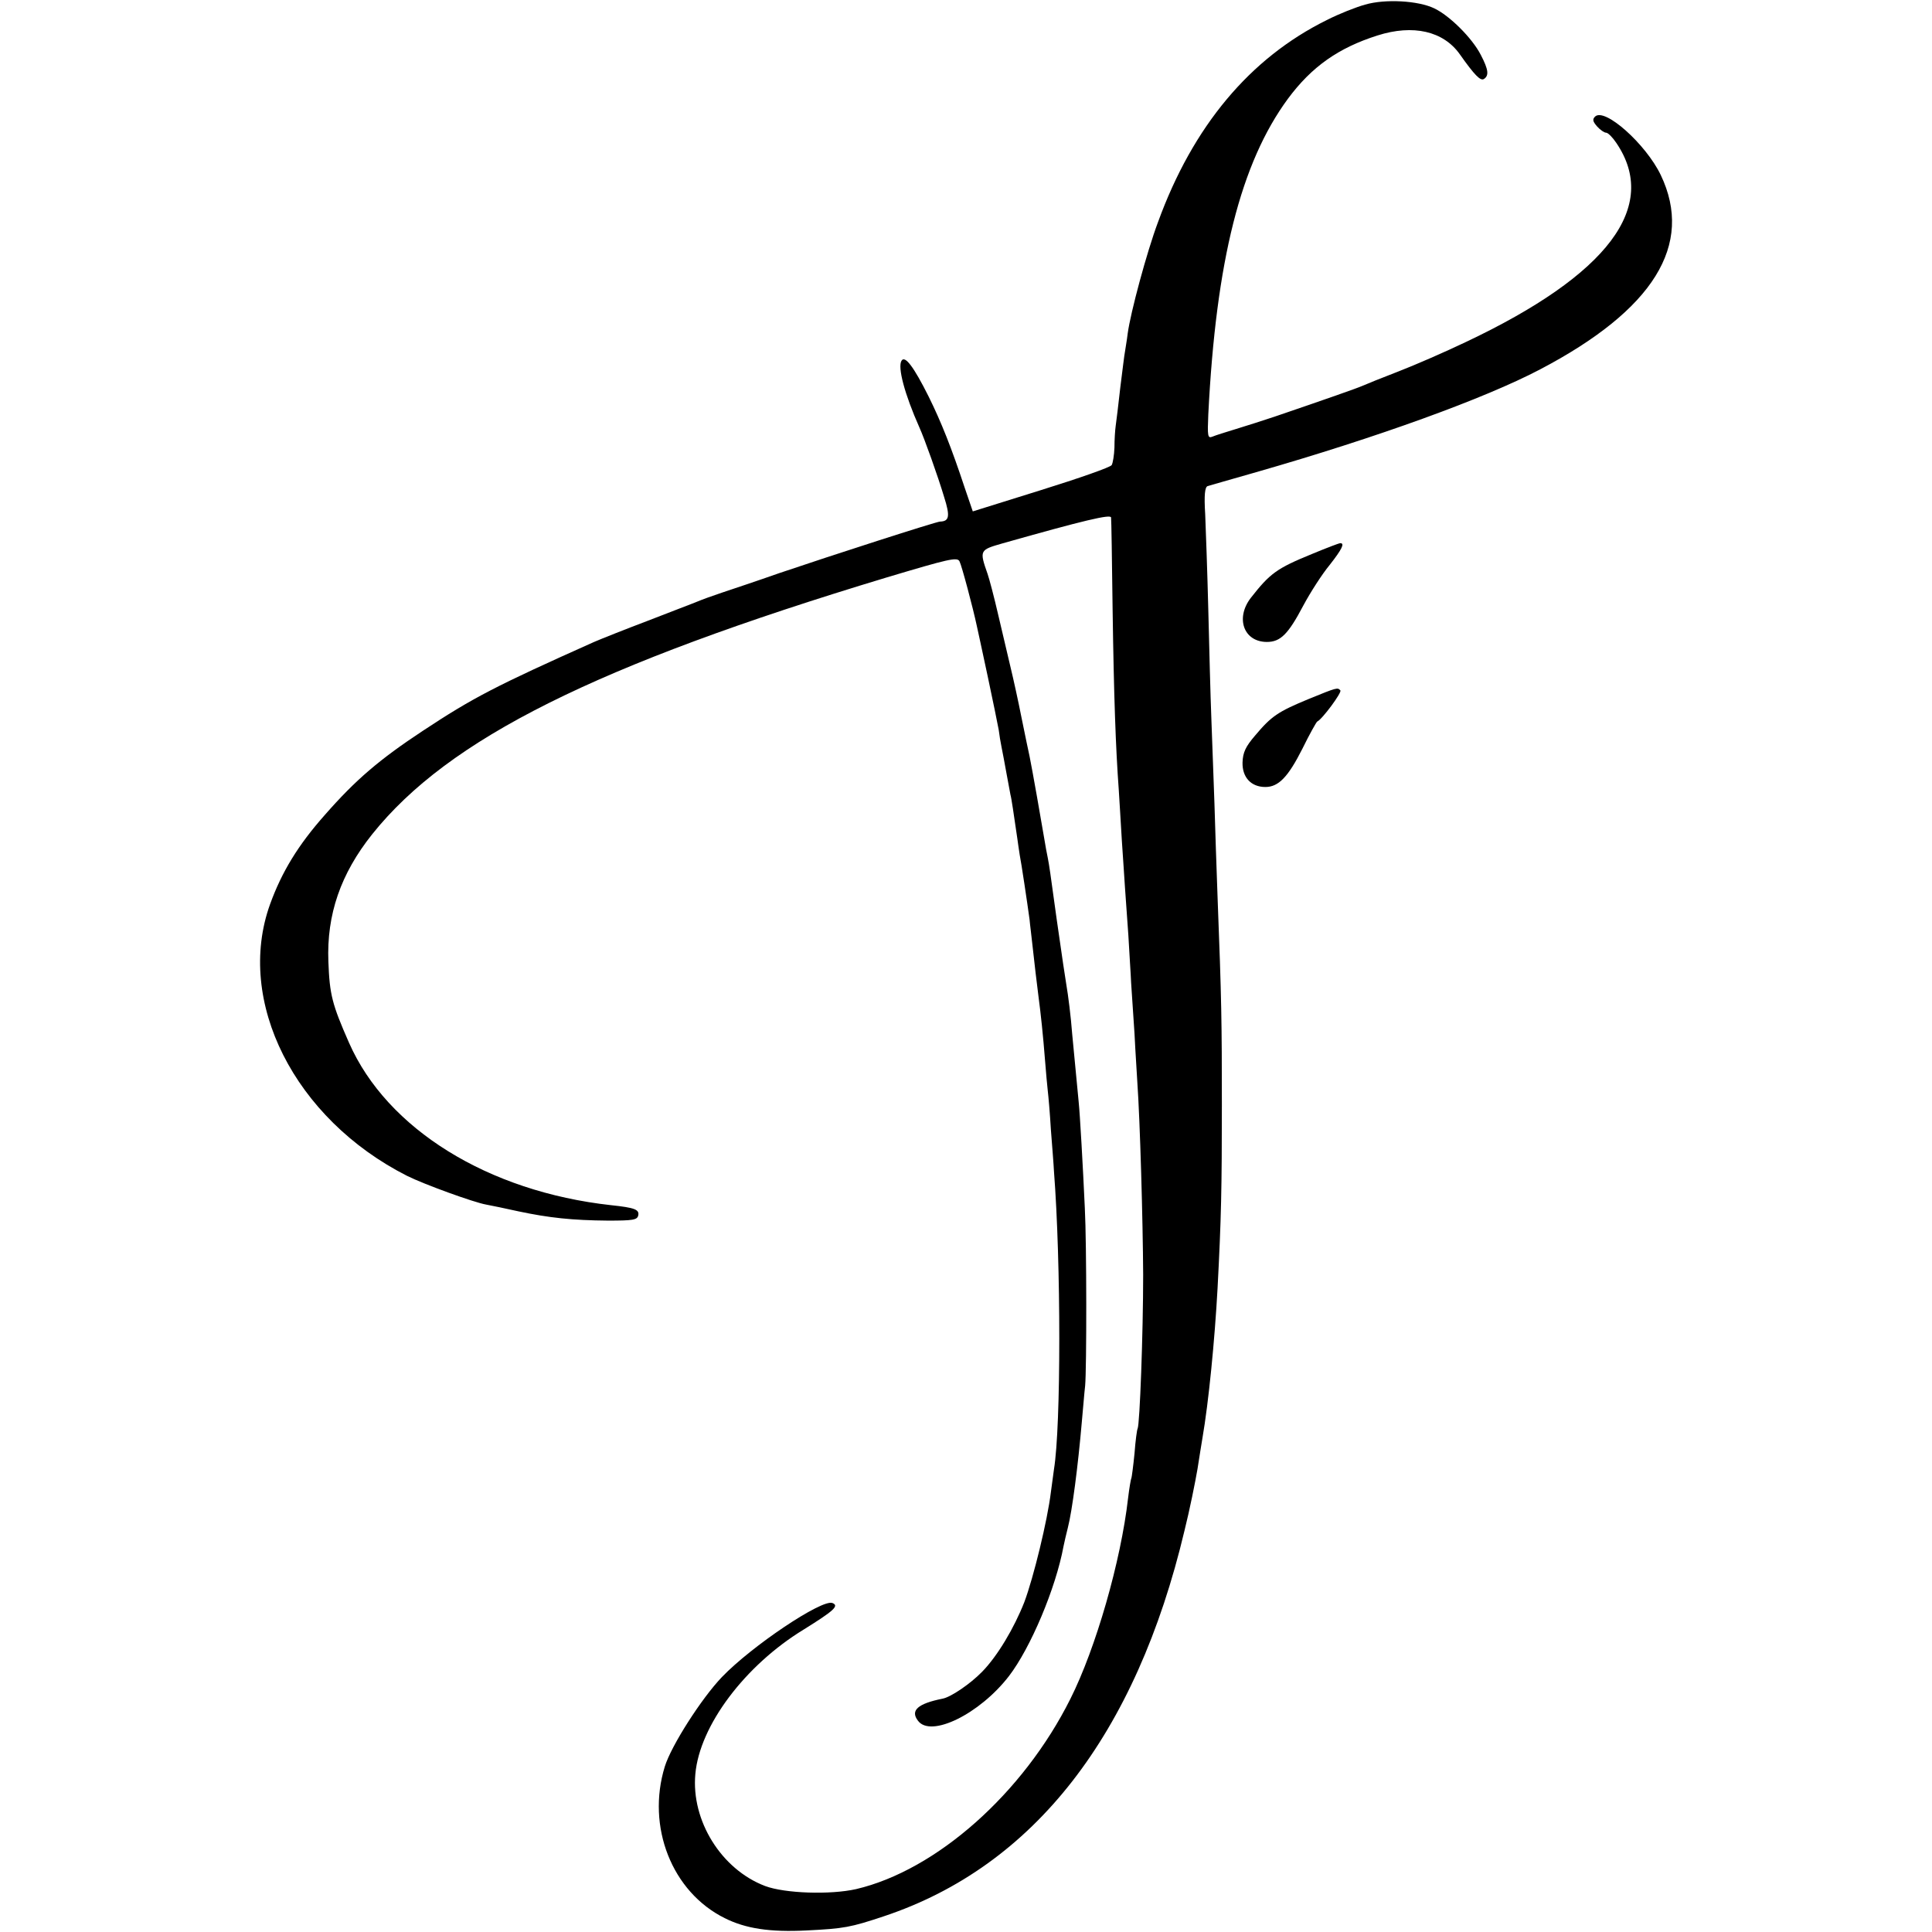 <?xml version="1.0" standalone="no"?>
<!DOCTYPE svg PUBLIC "-//W3C//DTD SVG 20010904//EN"
 "http://www.w3.org/TR/2001/REC-SVG-20010904/DTD/svg10.dtd">
<svg version="1.0" xmlns="http://www.w3.org/2000/svg"
 width="626pt" height="626pt" viewBox="0 0 626 626"
 preserveAspectRatio="xMidYMid meet">
<g transform="translate(0,626) scale(0.1,-0.1)"
fill="#000000" stroke="none">
<path d="M4423 6245 c-29 -8 -85 -30 -124 -50 -249 -123 -434 -344 -547 -655
-36 -96 -89 -293 -98 -360 -3 -25 -8 -52 -9 -60 -2 -9 -8 -60 -15 -115 -6 -55
-13 -111 -15 -125 -2 -14 -4 -45 -4 -70 -1 -25 -5 -50 -9 -57 -4 -7 -107 -43
-229 -81 l-221 -69 -26 76 c-43 130 -76 213 -117 296 -48 96 -77 135 -88 116
-13 -21 10 -108 58 -216 16 -35 60 -158 80 -225 20 -63 17 -79 -13 -80 -12 0
-353 -110 -521 -167 -71 -25 -155 -53 -185 -63 -30 -10 -66 -23 -80 -29 -14
-6 -86 -33 -160 -62 -74 -28 -152 -59 -175 -69 -320 -143 -393 -181 -555 -288
-141 -93 -218 -159 -317 -272 -87 -98 -140 -185 -178 -290 -113 -314 79 -695
444 -880 54 -27 216 -86 256 -93 17 -3 64 -13 105 -22 99 -21 174 -29 290 -30
80 0 95 2 98 17 4 19 -12 25 -88 33 -399 44 -726 247 -849 526 -55 125 -63
156 -67 263 -6 153 40 285 142 413 247 309 723 547 1667 832 201 60 229 67
236 52 7 -13 44 -152 56 -209 2 -9 18 -82 35 -162 17 -80 33 -158 36 -175 2
-16 6 -41 9 -55 3 -14 10 -52 16 -85 6 -33 12 -64 13 -70 3 -9 11 -65 22 -140
2 -16 6 -41 8 -55 5 -24 25 -158 32 -210 1 -14 6 -50 9 -80 7 -65 14 -122 20
-170 7 -52 15 -127 21 -205 3 -38 7 -83 9 -100 2 -16 7 -73 10 -125 4 -52 9
-113 10 -135 23 -297 23 -826 0 -966 -2 -13 -6 -46 -10 -74 -11 -91 -56 -276
-86 -356 -33 -84 -87 -175 -137 -226 -38 -39 -101 -82 -128 -87 -80 -16 -105
-38 -80 -71 41 -57 200 21 295 144 70 91 152 285 177 421 3 14 9 41 14 60 14
54 33 201 45 340 4 41 8 95 11 120 5 54 5 461 -1 575 -6 133 -16 308 -20 345
-8 86 -17 179 -21 220 -4 54 -13 126 -19 160 -5 31 -12 77 -31 210 -22 160
-24 174 -29 200 -3 14 -8 41 -11 60 -7 43 -41 236 -48 269 -3 14 -15 70 -26
125 -11 56 -27 128 -35 161 -8 33 -26 110 -40 170 -14 61 -30 121 -35 135 -27
77 -26 78 47 99 265 75 353 96 353 84 1 -4 3 -138 5 -298 4 -280 10 -449 20
-585 2 -36 7 -110 10 -165 4 -55 8 -122 10 -150 2 -27 7 -97 11 -155 3 -58 8
-127 9 -155 2 -27 7 -102 11 -165 3 -63 8 -133 9 -155 9 -129 18 -448 19 -625
0 -191 -11 -486 -18 -499 -2 -3 -7 -39 -10 -80 -4 -41 -9 -77 -10 -80 -2 -3
-7 -33 -11 -66 -23 -202 -104 -485 -187 -650 -153 -306 -434 -555 -694 -616
-84 -19 -231 -14 -295 10 -142 54 -240 212 -226 363 14 157 161 352 351 468
98 61 116 77 93 86 -34 13 -261 -139 -358 -240 -66 -69 -164 -222 -185 -290
-60 -195 23 -406 194 -491 68 -34 146 -46 265 -40 122 6 143 10 251 46 486
162 817 588 974 1250 17 68 35 158 42 199 6 41 14 86 16 100 20 115 40 319 49
485 12 227 14 327 14 595 0 267 -1 340 -14 675 -3 88 -8 223 -10 300 -3 77 -7
201 -10 275 -3 74 -7 234 -10 355 -3 121 -8 260 -10 308 -4 64 -1 89 8 92 6 2
77 22 157 45 394 113 741 239 920 333 368 193 499 404 391 630 -48 100 -182
220 -213 189 -9 -9 -7 -16 7 -32 10 -11 23 -20 29 -20 6 0 21 -15 33 -33 140
-206 -26 -427 -487 -645 -69 -33 -168 -76 -220 -96 -52 -20 -104 -41 -115 -46
-18 -8 -115 -42 -285 -100 -36 -12 -92 -30 -125 -40 -33 -10 -68 -21 -77 -25
-15 -6 -16 2 -13 72 25 498 105 815 258 1023 77 104 164 165 290 205 116 37
214 14 267 -61 48 -68 67 -87 78 -80 17 11 15 30 -10 78 -28 55 -102 128 -151
151 -52 25 -159 31 -224 12z"/>
<path d="M4251 4465 c-115 -47 -136 -63 -198 -142 -51 -66 -23 -143 52 -143
44 0 69 25 118 118 23 43 61 102 85 131 40 51 50 71 35 71 -5 0 -46 -16 -92
-35z"/>
<path d="M4240 3995 c-99 -41 -120 -55 -173 -118 -31 -36 -40 -55 -41 -88 -1
-48 28 -79 74 -79 43 0 74 33 120 124 23 47 45 86 48 88 16 7 81 95 75 101 -9
10 -10 10 -103 -28z"/>
</g>
</svg>
